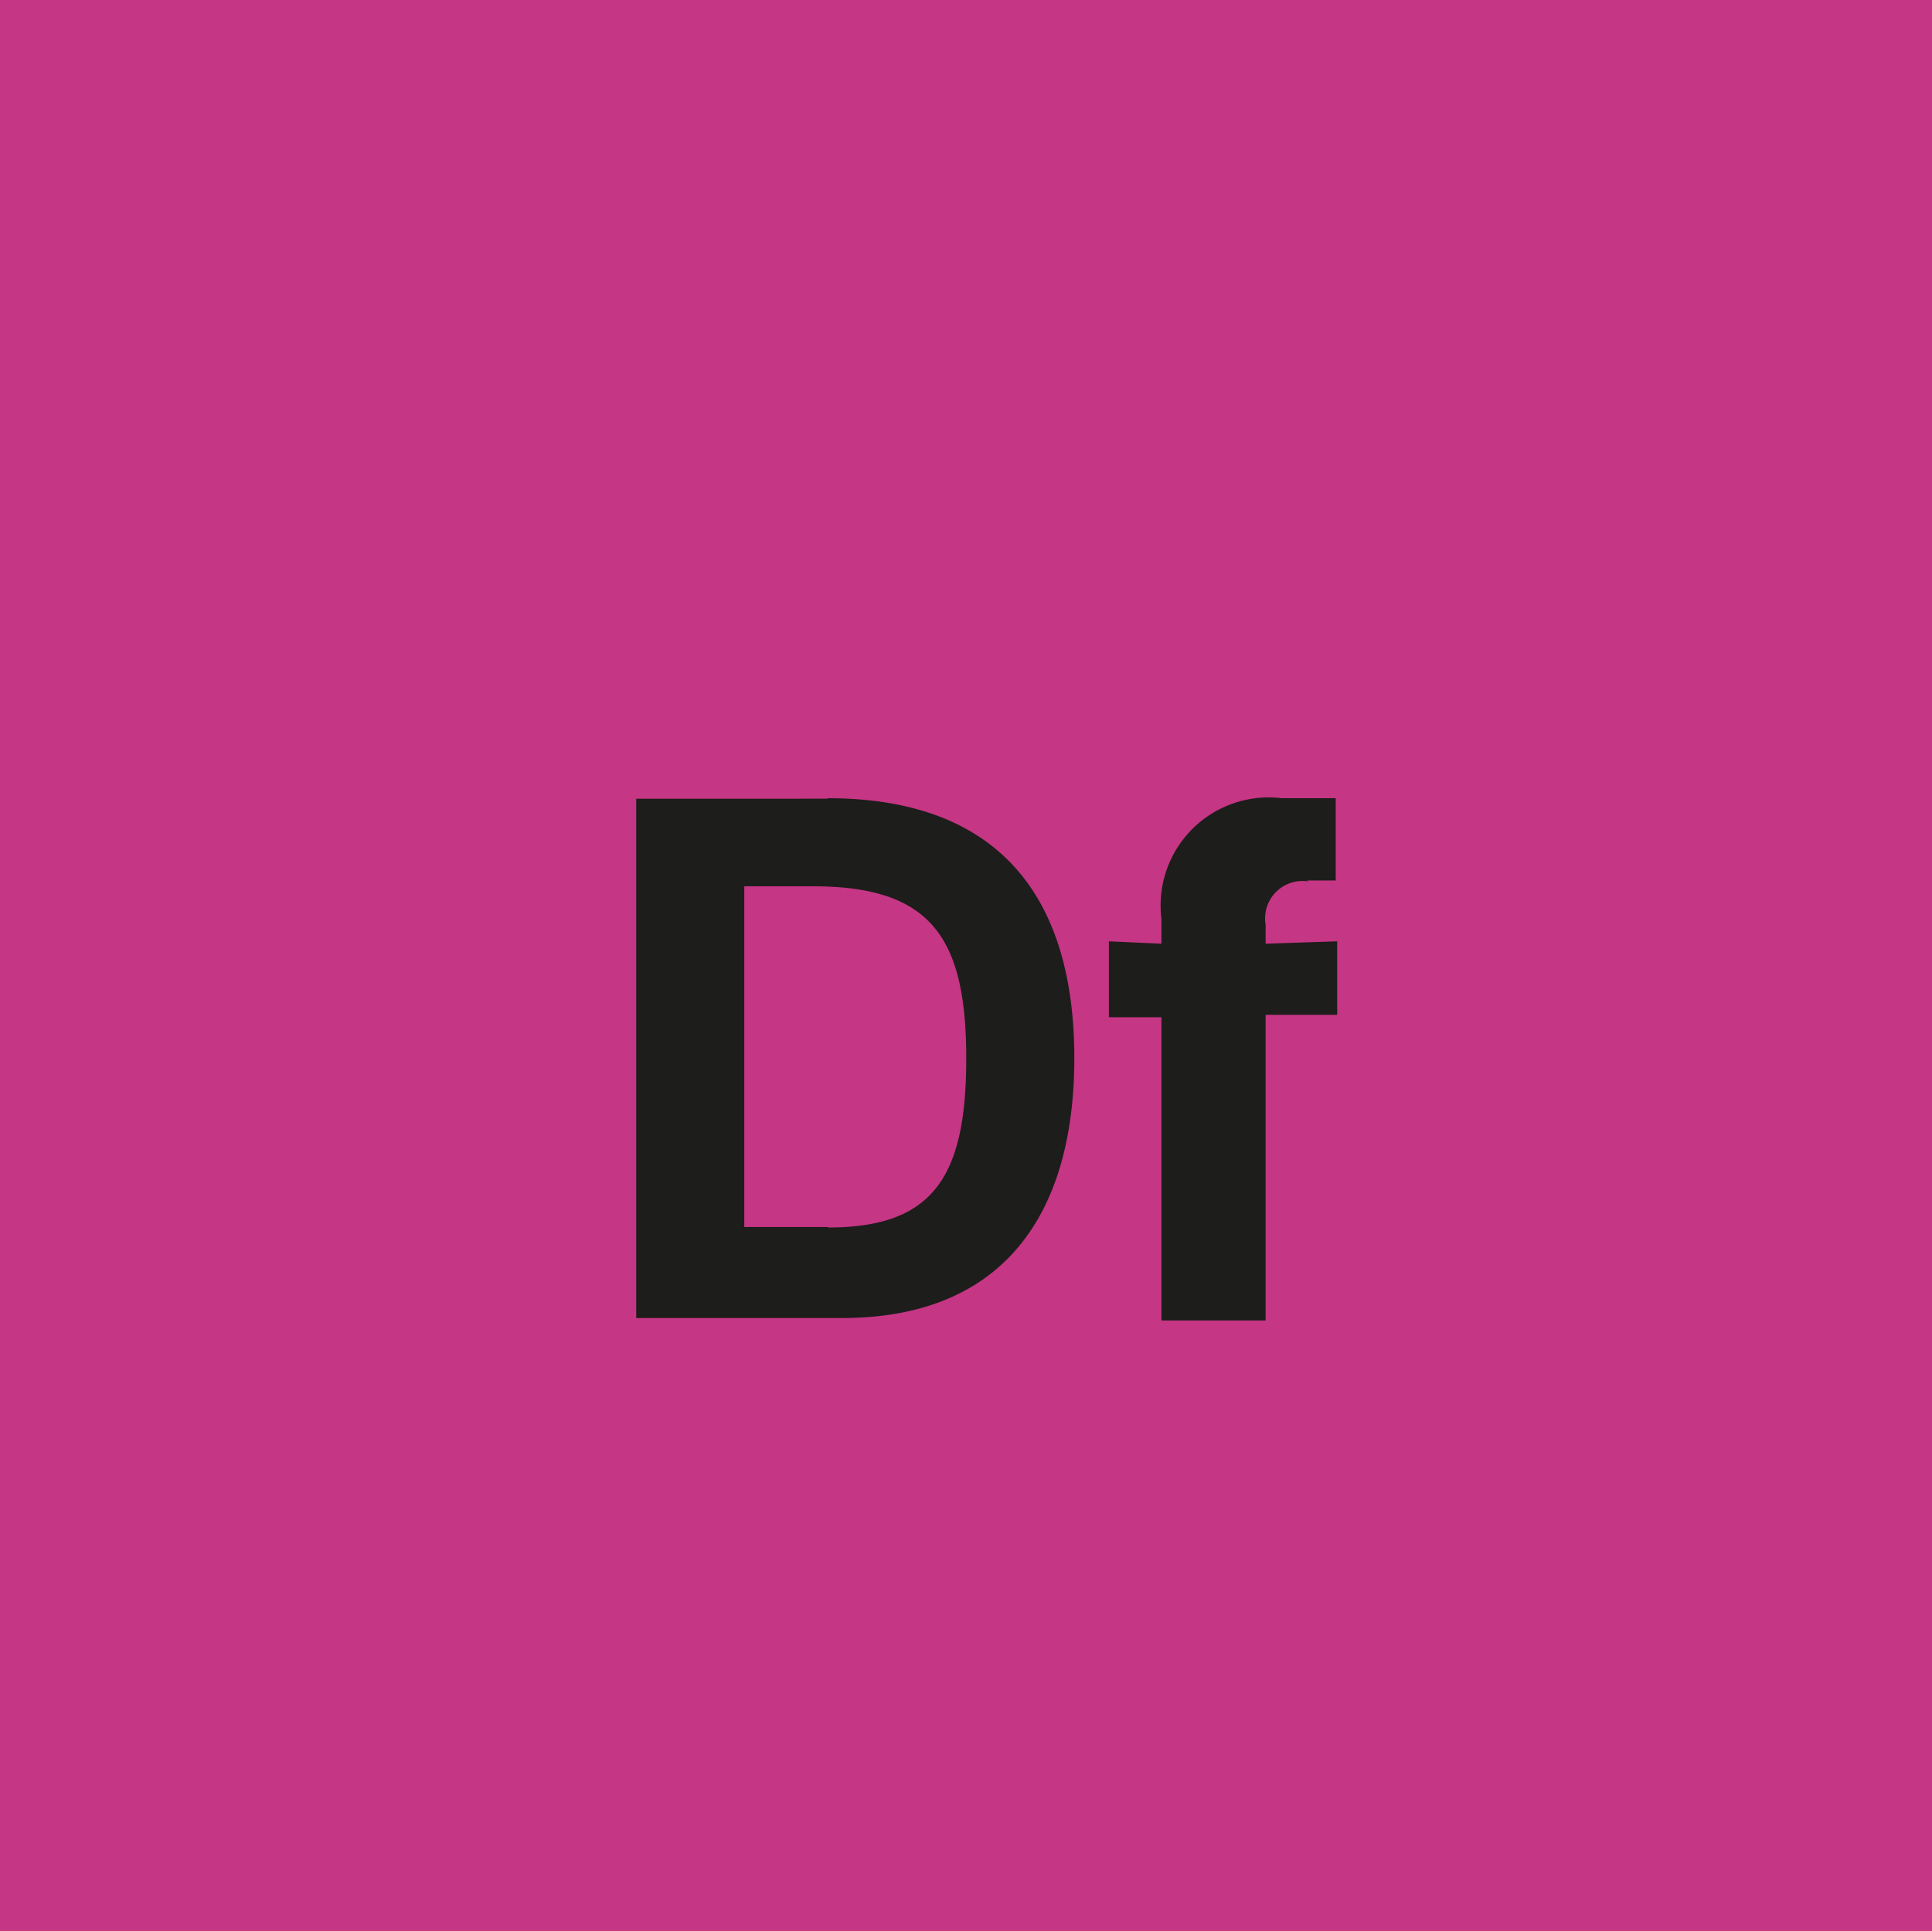 <svg id="Ebene_1" data-name="Ebene 1" xmlns="http://www.w3.org/2000/svg" viewBox="0 0 39.69 39.68"><defs><style>.cls-1{fill:#c53684;}.cls-2{fill:#1d1d1b;}</style></defs><rect class="cls-1" width="39.69" height="39.68"/><path class="cls-2" d="M26.85,18.09h.59V16.4H26.33a2.22,2.22,0,0,0-2.47,2.48v.51l-1.08-.05V20.9l1.08,0v6.23H26V20.85l1.47,0V19.34L26,19.39V19a.77.77,0,0,1,.88-.89M17,25.21H15.29v-7h1.42c2.44,0,3.14,1.08,3.14,3.54s-.7,3.47-2.84,3.47m0-8.81H13.07V27.08H17.3c3.26,0,4.77-2.07,4.77-5.34S20.56,16.4,17,16.4"/></svg>